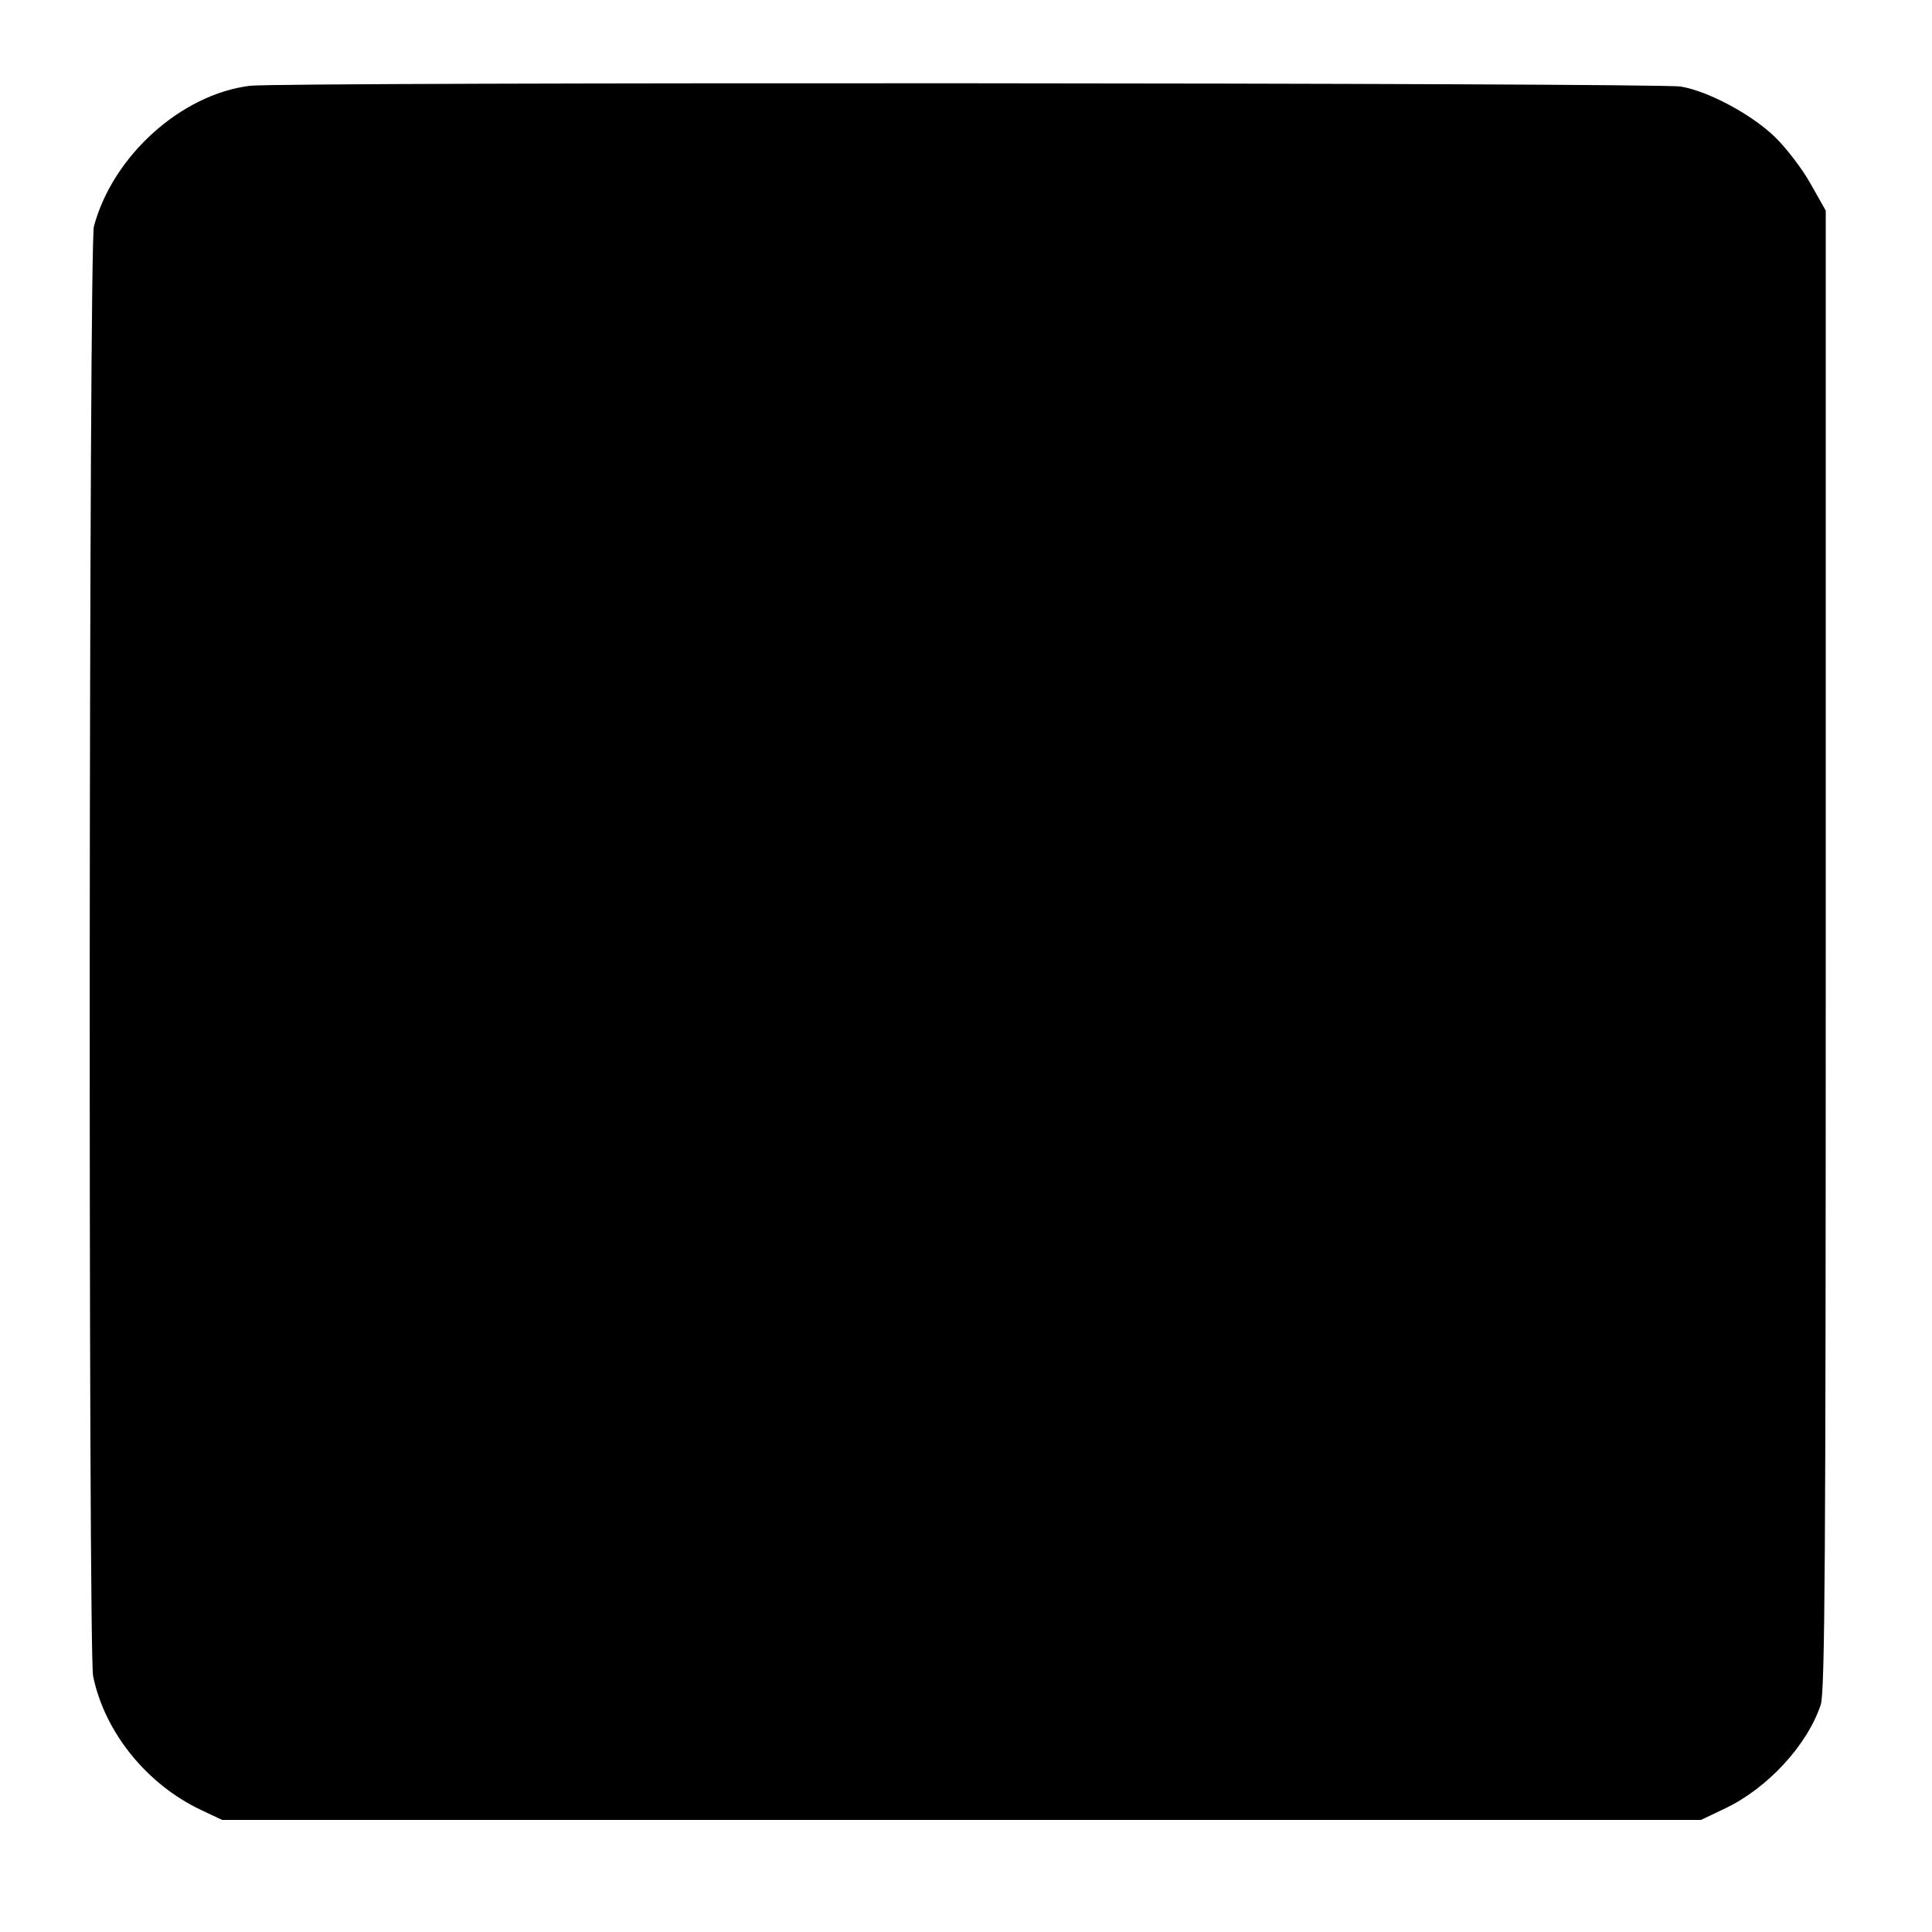 <?xml version="1.0" standalone="no"?>
<!DOCTYPE svg PUBLIC "-//W3C//DTD SVG 20010904//EN"
 "http://www.w3.org/TR/2001/REC-SVG-20010904/DTD/svg10.dtd">
<svg version="1.0" xmlns="http://www.w3.org/2000/svg"
 width="500pt" height="500pt" viewBox="0 0 500 500"
 preserveAspectRatio="xMidYMid meet">
<g transform="translate(0,500) scale(0.1,-0.1)"
fill="#000000" stroke="none">
<path d="M647 4778 c-178 -22 -355 -181 -404 -364 -13 -48 -15 -3690 -2 -3752
30 -146 140 -281 281 -347 l53 -25 1914 0 1913 0 63 30 c109 52 212 163 247
268 11 32 13 388 13 1953 l0 1914 -39 69 c-21 38 -63 93 -93 122 -60 58 -172
118 -243 130 -57 10 -3626 12 -3703 2z"/>
</g>
</svg>
